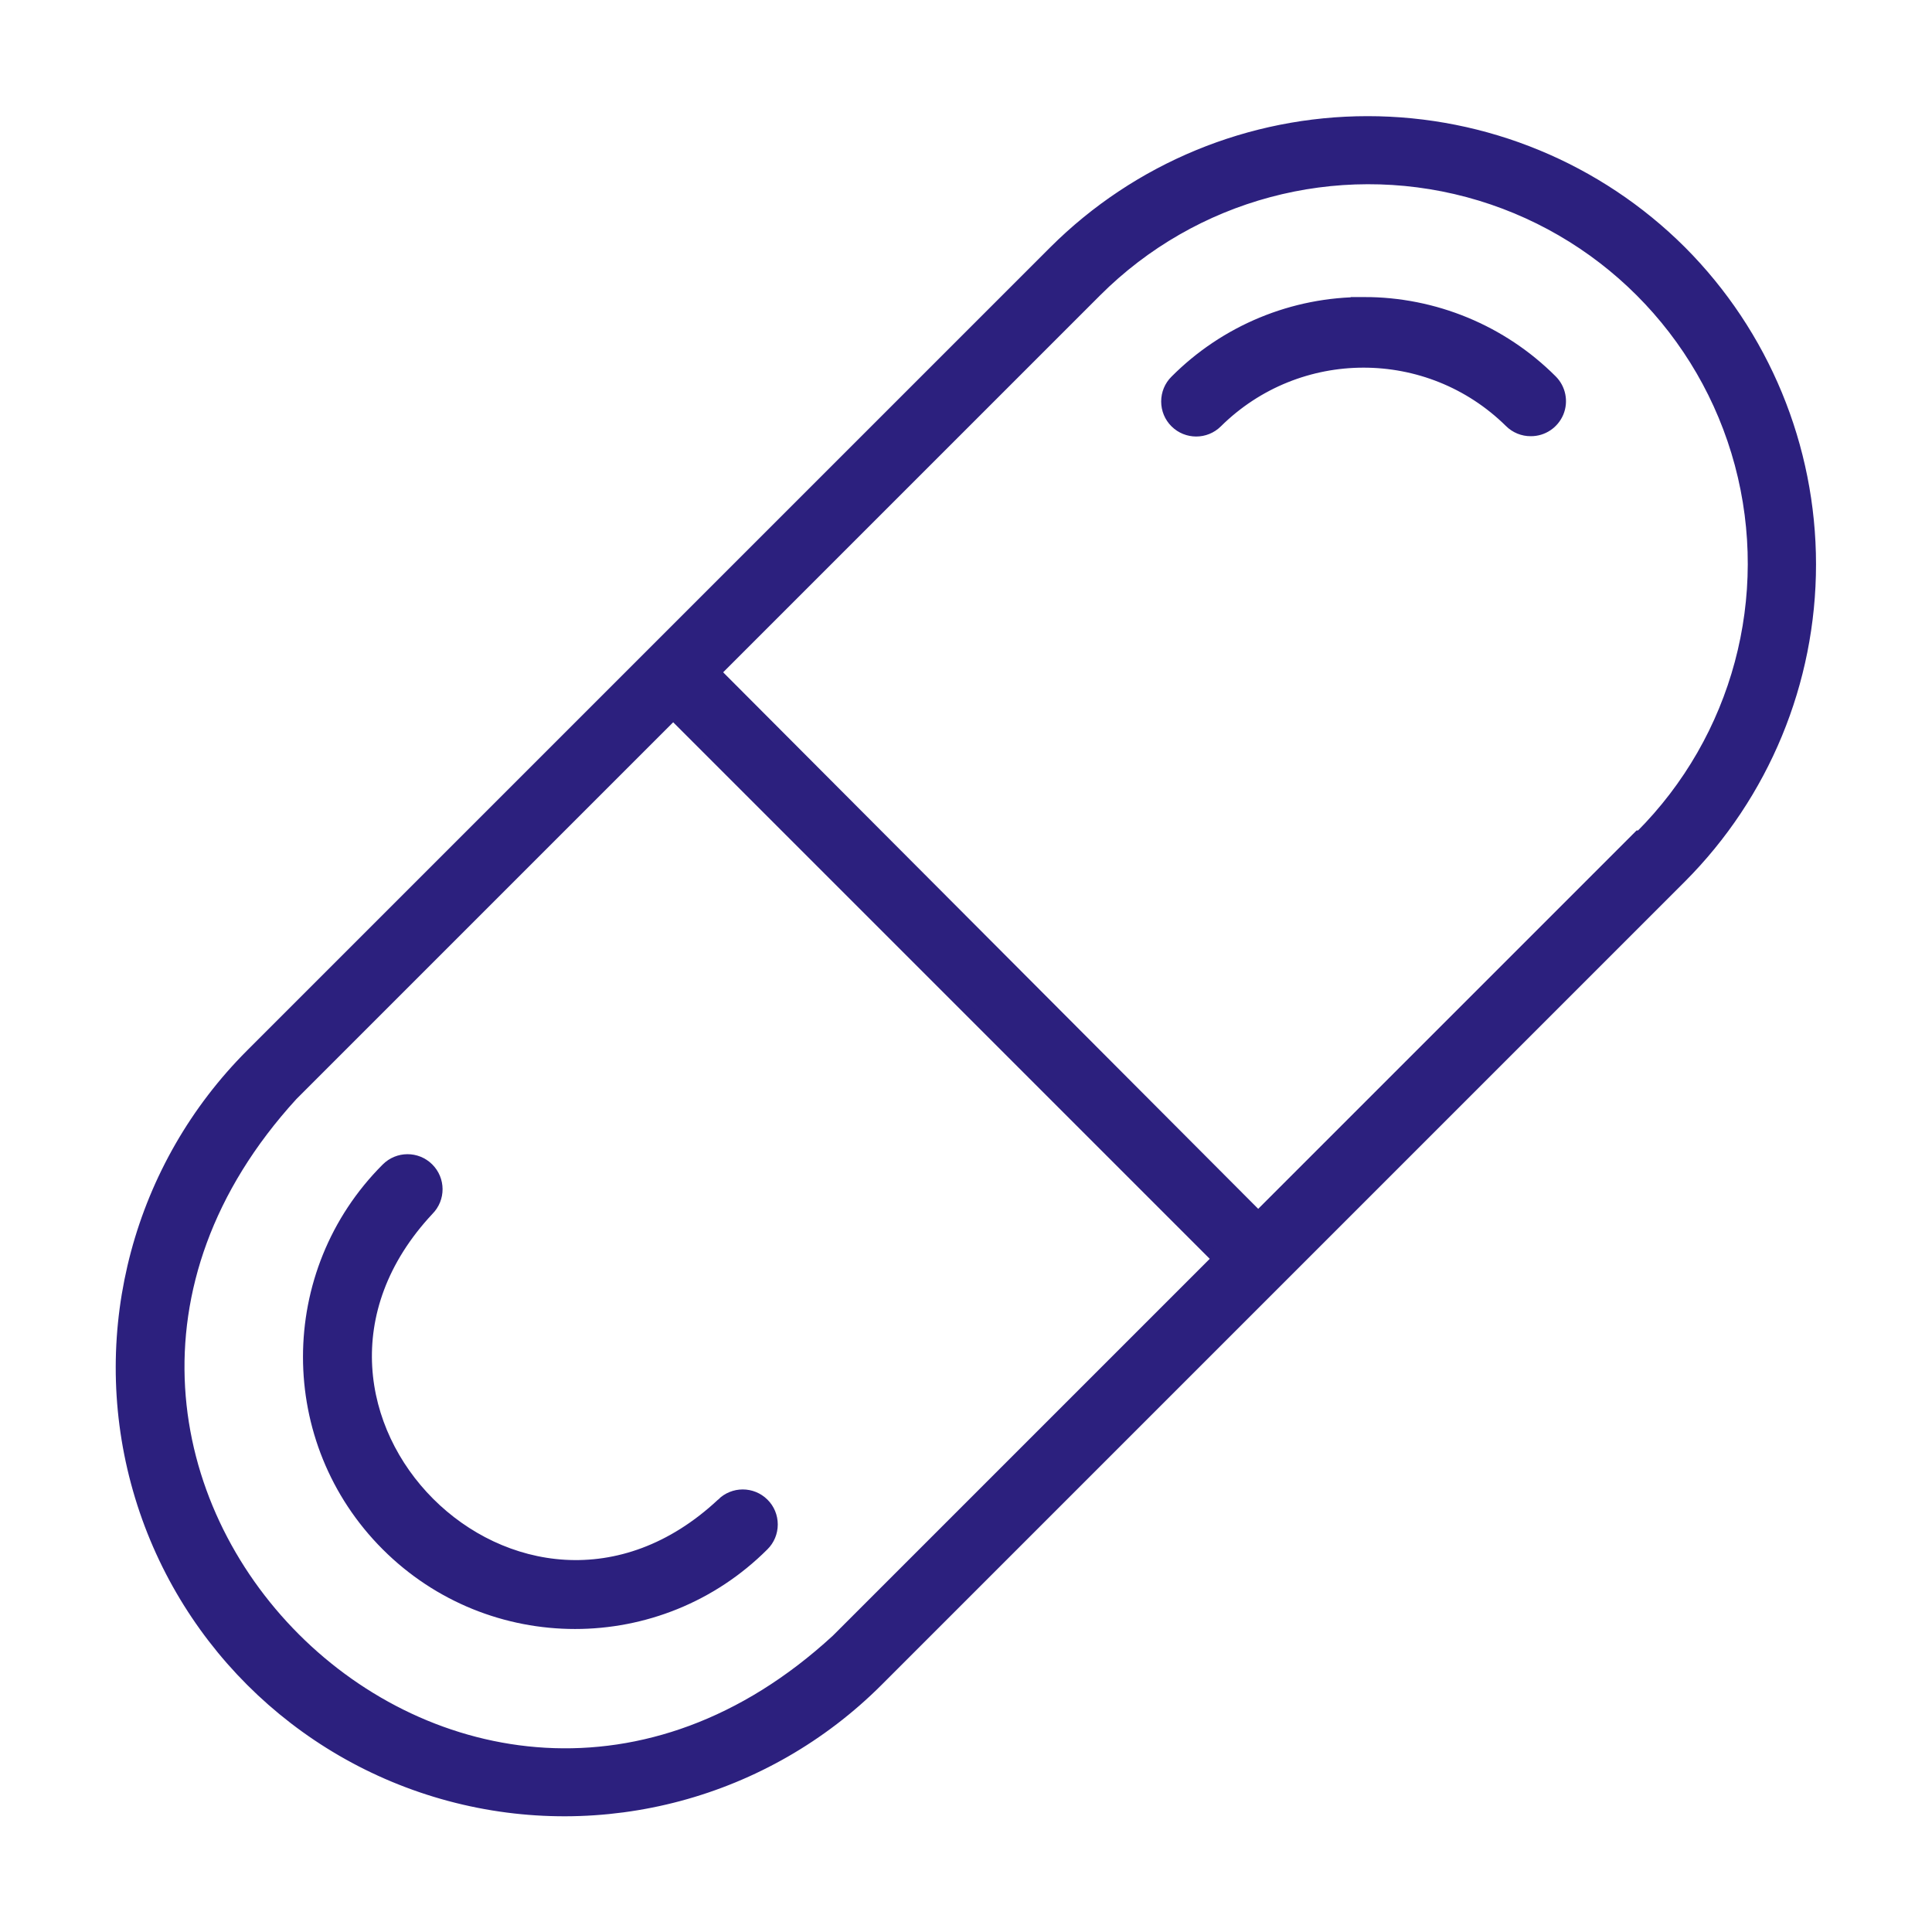 <?xml version="1.0" encoding="UTF-8"?> <svg xmlns="http://www.w3.org/2000/svg" viewBox="0 0 100 100" fill-rule="evenodd"><path d="m87.031 12.969c-4.312-4.297-10.152-6.707-16.242-6.707-6.09 0-11.93 2.41-16.242 6.707l-41.578 41.578c-5.805 5.805-8.07 14.262-5.945 22.188s8.316 14.117 16.242 16.242 16.383-0.141 22.188-5.945l41.578-41.578c4.301-4.312 6.715-10.152 6.715-16.242 0-6.09-2.414-11.93-6.715-16.242zm-43.75 71.875c-19.375 17.844-45.891-8.672-28.125-28.125l19.688-19.688 28.125 28.125zm41.531-41.609-19.688 19.688-28.047-28.125 19.688-19.688c5.023-5.023 12.348-6.984 19.211-5.148 6.863 1.84 12.223 7.199 14.062 14.062 1.836 6.863-0.125 14.188-5.148 19.211z" fill="#2c207e" stroke-width="0.5" stroke="#2c207e"></path><path d="m37.344 77.797c-10.375 9.703-24.844-4.766-15.141-15.141 0.609-0.613 0.605-1.602-0.008-2.211-0.613-0.609-1.602-0.605-2.211 0.008-5.402 5.402-5.402 14.16 0 19.562s14.16 5.402 19.562 0c0.297-0.293 0.461-0.691 0.461-1.109s-0.164-0.816-0.461-1.109c-0.609-0.605-1.594-0.605-2.203 0z" fill="#2c207e" stroke-width="0.5" stroke="#2c207e"></path><path d="m70.594 15.625c-3.672-0.012-7.191 1.445-9.781 4.047-0.297 0.293-0.461 0.691-0.461 1.109s0.164 0.816 0.461 1.109c0.609 0.605 1.594 0.605 2.203 0 4.184-4.141 10.918-4.148 15.109-0.016 0.293 0.293 0.695 0.457 1.109 0.453 0.637 0.004 1.207-0.379 1.453-0.965 0.242-0.586 0.105-1.262-0.344-1.707-2.586-2.586-6.094-4.035-9.75-4.031z" fill="#2c207e" stroke-width="0.5" stroke="#2c207e"></path></svg> 